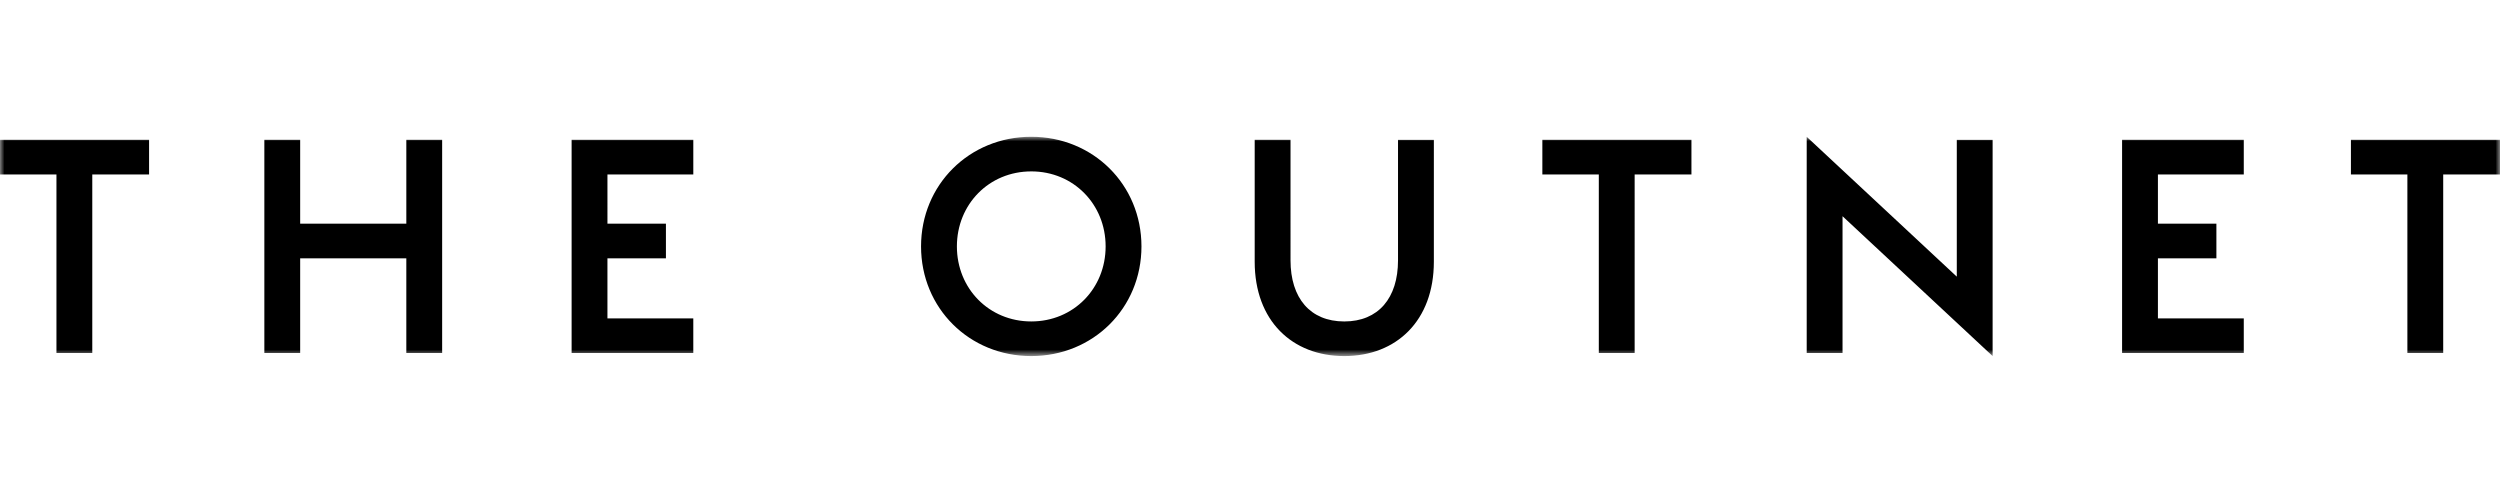 <svg xmlns="http://www.w3.org/2000/svg" xmlns:xlink="http://www.w3.org/1999/xlink" width="400px" height="80px" viewBox="0 0 276 25"><defs><path id="a" d="M0 24.21h276V0H0z"/></defs><g fill="none" fill-rule="evenodd"><mask id="b" fill="#fff"><use xlink:href="#a"/></mask><path fill="#000" d="M276 4.16V.337h-16.458V4.16h6.233v19.713h3.955V4.16H276zm-37.766 15.89v-6.633h6.456V9.594h-6.456V4.16h9.479V.337h-13.435v23.536h13.435v-3.822h-9.48zm-18.249 4.16V.338h-3.955v15.104L199.46 0v23.873h3.956V8.77l16.57 15.44zm-33.25-20.05V.337h-16.459V4.16h6.233v19.713h3.956V4.16h6.27zm-44.261 9.482V.337h-3.956v13.455c0 6.52 4.142 10.419 9.89 10.419 5.747 0 9.89-3.898 9.89-10.42V.338h-3.957v13.305c0 4.16-2.164 6.746-5.933 6.746-3.77 0-5.934-2.586-5.934-6.746zm-28.623-9.82c4.665 0 8.21 3.636 8.21 8.283 0 4.647-3.545 8.283-8.21 8.283-4.665 0-8.21-3.636-8.21-8.283 0-4.647 3.545-8.282 8.21-8.282zm0 20.389c6.83 0 12.166-5.285 12.166-12.106C126.017 5.285 120.68 0 113.85 0s-12.166 5.284-12.166 12.105c0 6.821 5.336 12.106 12.166 12.106zm-46.79-4.16v-6.634h6.457V9.594h-6.456V4.16h9.479V.337H63.106v23.536H76.54v-3.822h-9.48zm-22.203 3.822h3.955V.337h-3.955v9.257H33.139V.337h-3.955v23.536h3.955V13.417h11.719v10.456zM16.458 4.16V.337H0V4.16h6.232v19.713h3.956V4.16h6.27z" mask="url(#b)"/></g></svg>